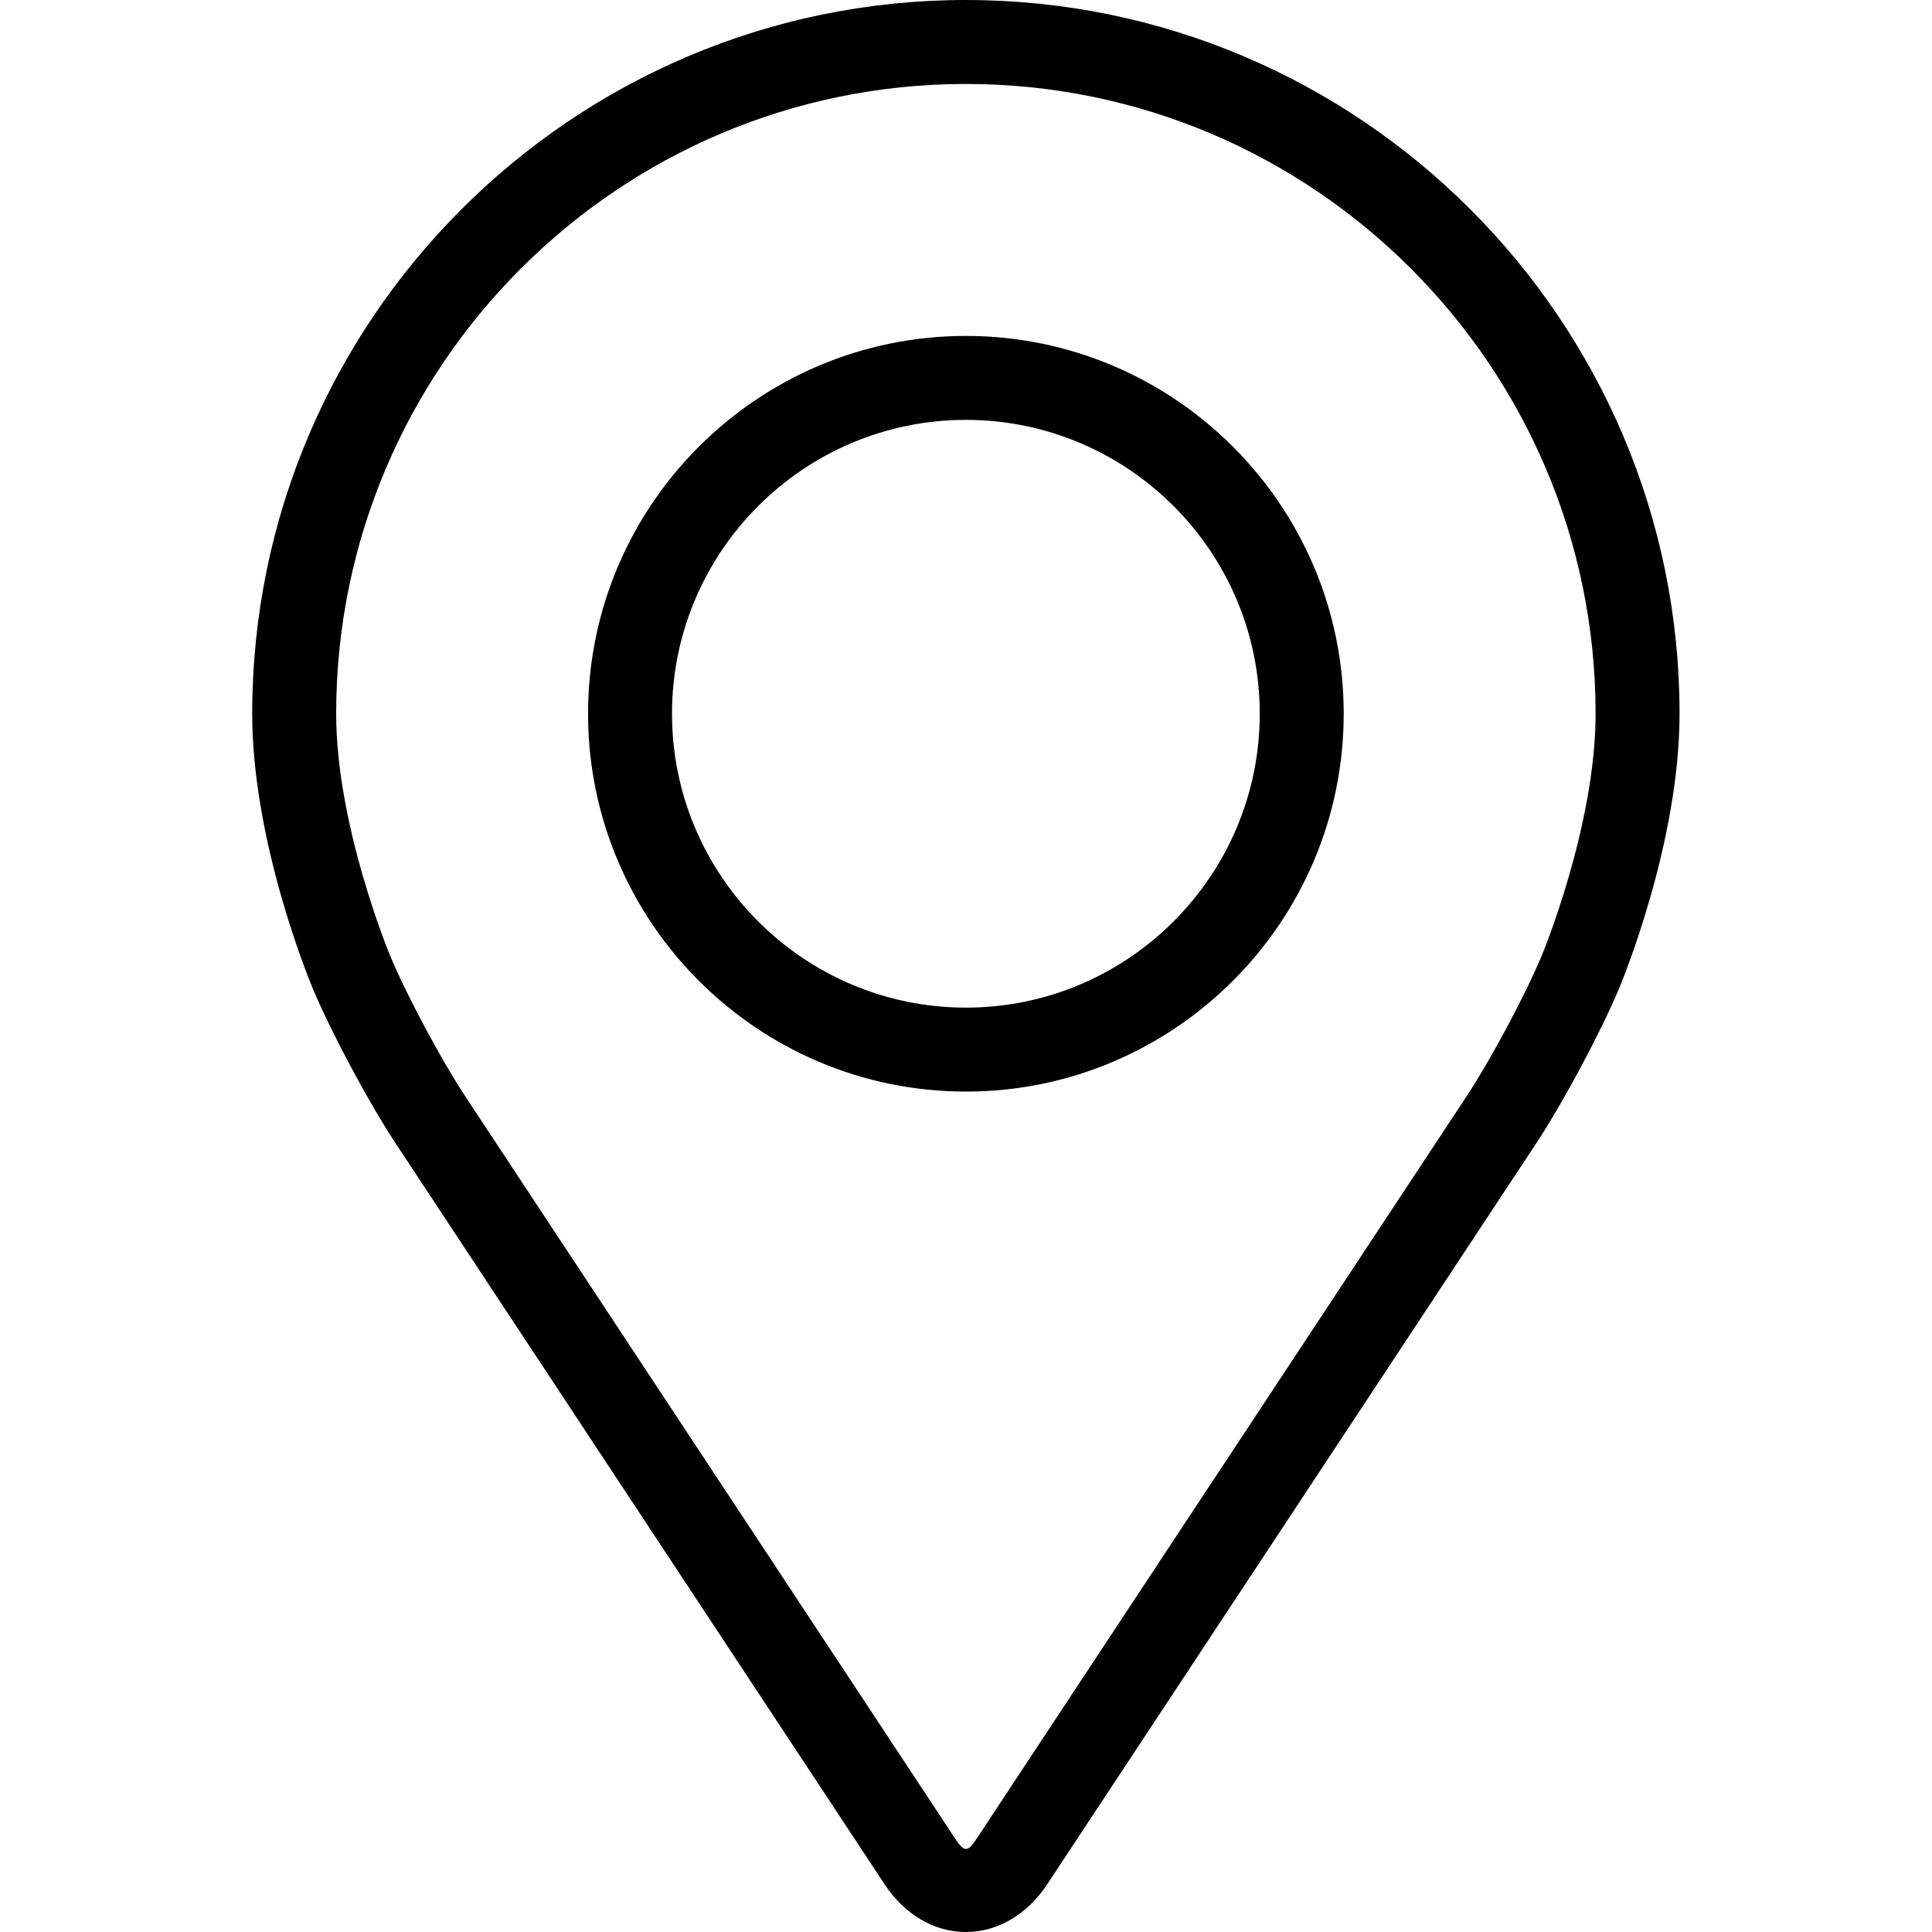 <svg xmlns:ns0="http://www.w3.org/2000/svg" xmlns="http://www.w3.org/2000/svg" width="25" height="25" fill="#000000" viewBox="0 0 18 24"><ns0:path d="M8.999 0C4.11 0 0.133 3.977 0.133 8.866C0.133 10.475 0.855 12.206 0.885 12.279C1.118 12.832 1.578 13.692 1.91 14.196L7.988 23.406C8.237 23.784 8.605 24 8.999 24C9.392 24 9.76 23.784 10.009 23.407L16.088 14.196C16.42 13.692 16.88 12.832 17.113 12.279C17.143 12.207 17.864 10.476 17.864 8.866C17.864 3.977 13.887 0 8.999 0ZM16.151 11.874C15.943 12.37 15.515 13.17 15.217 13.621L9.138 22.832C9.018 23.014 8.98 23.014 8.86 22.832L2.781 13.621C2.483 13.17 2.055 12.37 1.847 11.874C1.838 11.852 1.176 10.259 1.176 8.866C1.176 4.552 4.685 1.043 8.999 1.043C13.312 1.043 16.821 4.552 16.821 8.866C16.821 10.261 16.158 11.859 16.151 11.874Z" />
<ns0:path d="M8.999 4.173C6.41 4.173 4.305 6.278 4.305 8.866C4.305 11.454 6.41 13.56 8.999 13.56C11.587 13.56 13.692 11.454 13.692 8.866C13.692 6.278 11.587 4.173 8.999 4.173ZM8.999 12.517C6.986 12.517 5.348 10.879 5.348 8.866C5.348 6.853 6.986 5.216 8.999 5.216C11.011 5.216 12.649 6.853 12.649 8.866C12.649 10.879 11.011 12.517 8.999 12.517Z" />
</svg>